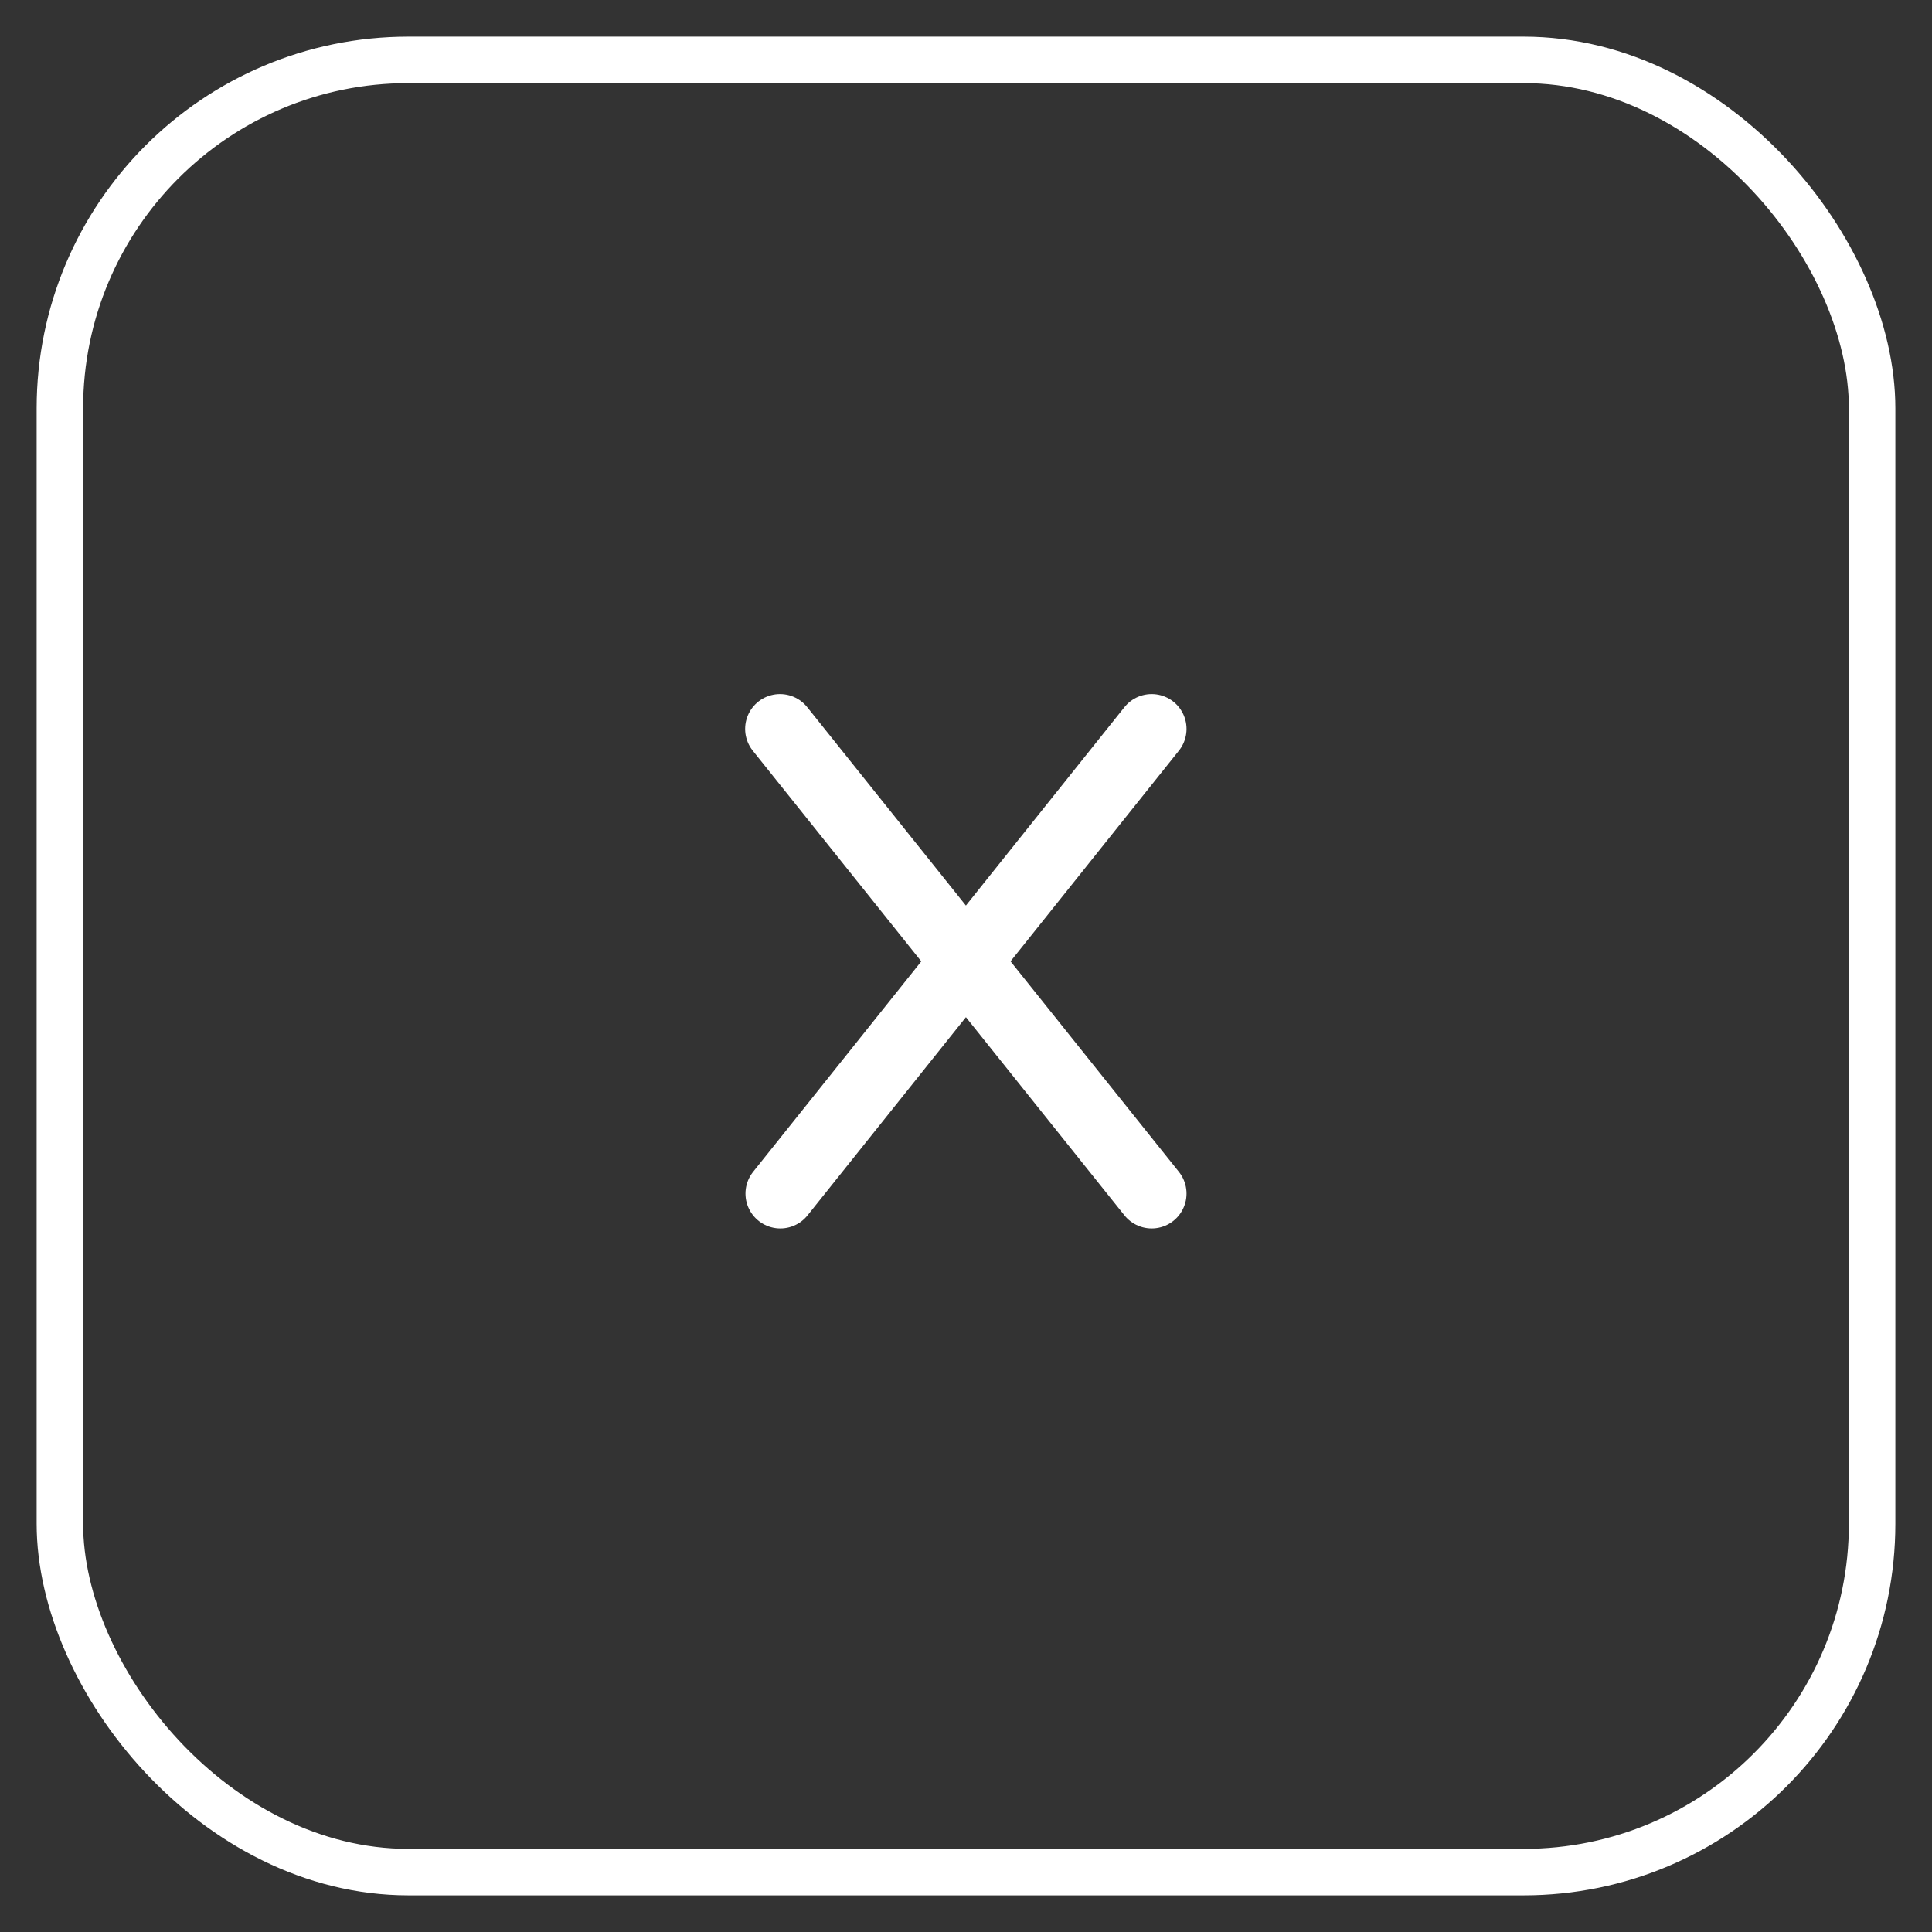 <svg width="580" height="580" xmlns="http://www.w3.org/2000/svg" fill="none">
 <rect width="100%" height="100%" fill="#333333" stroke="none"/>
 <g id="Layer_1">
  <title>Layer 1</title>
  <g>
   <rect stroke-width="13.95" stroke="white" rx="104.625" height="544.05" width="544.05" y="17.975" x="17.975"/>
   <path stroke-linecap="round" stroke-width="20.925" stroke="white" d="m234.159,218.826l111.58,139.5"/>
   <path stroke-linecap="round" stroke-width="20.925" stroke="white" d="m234.261,358.326l111.478,-139.5"/>
  </g>
 </g>

</svg>